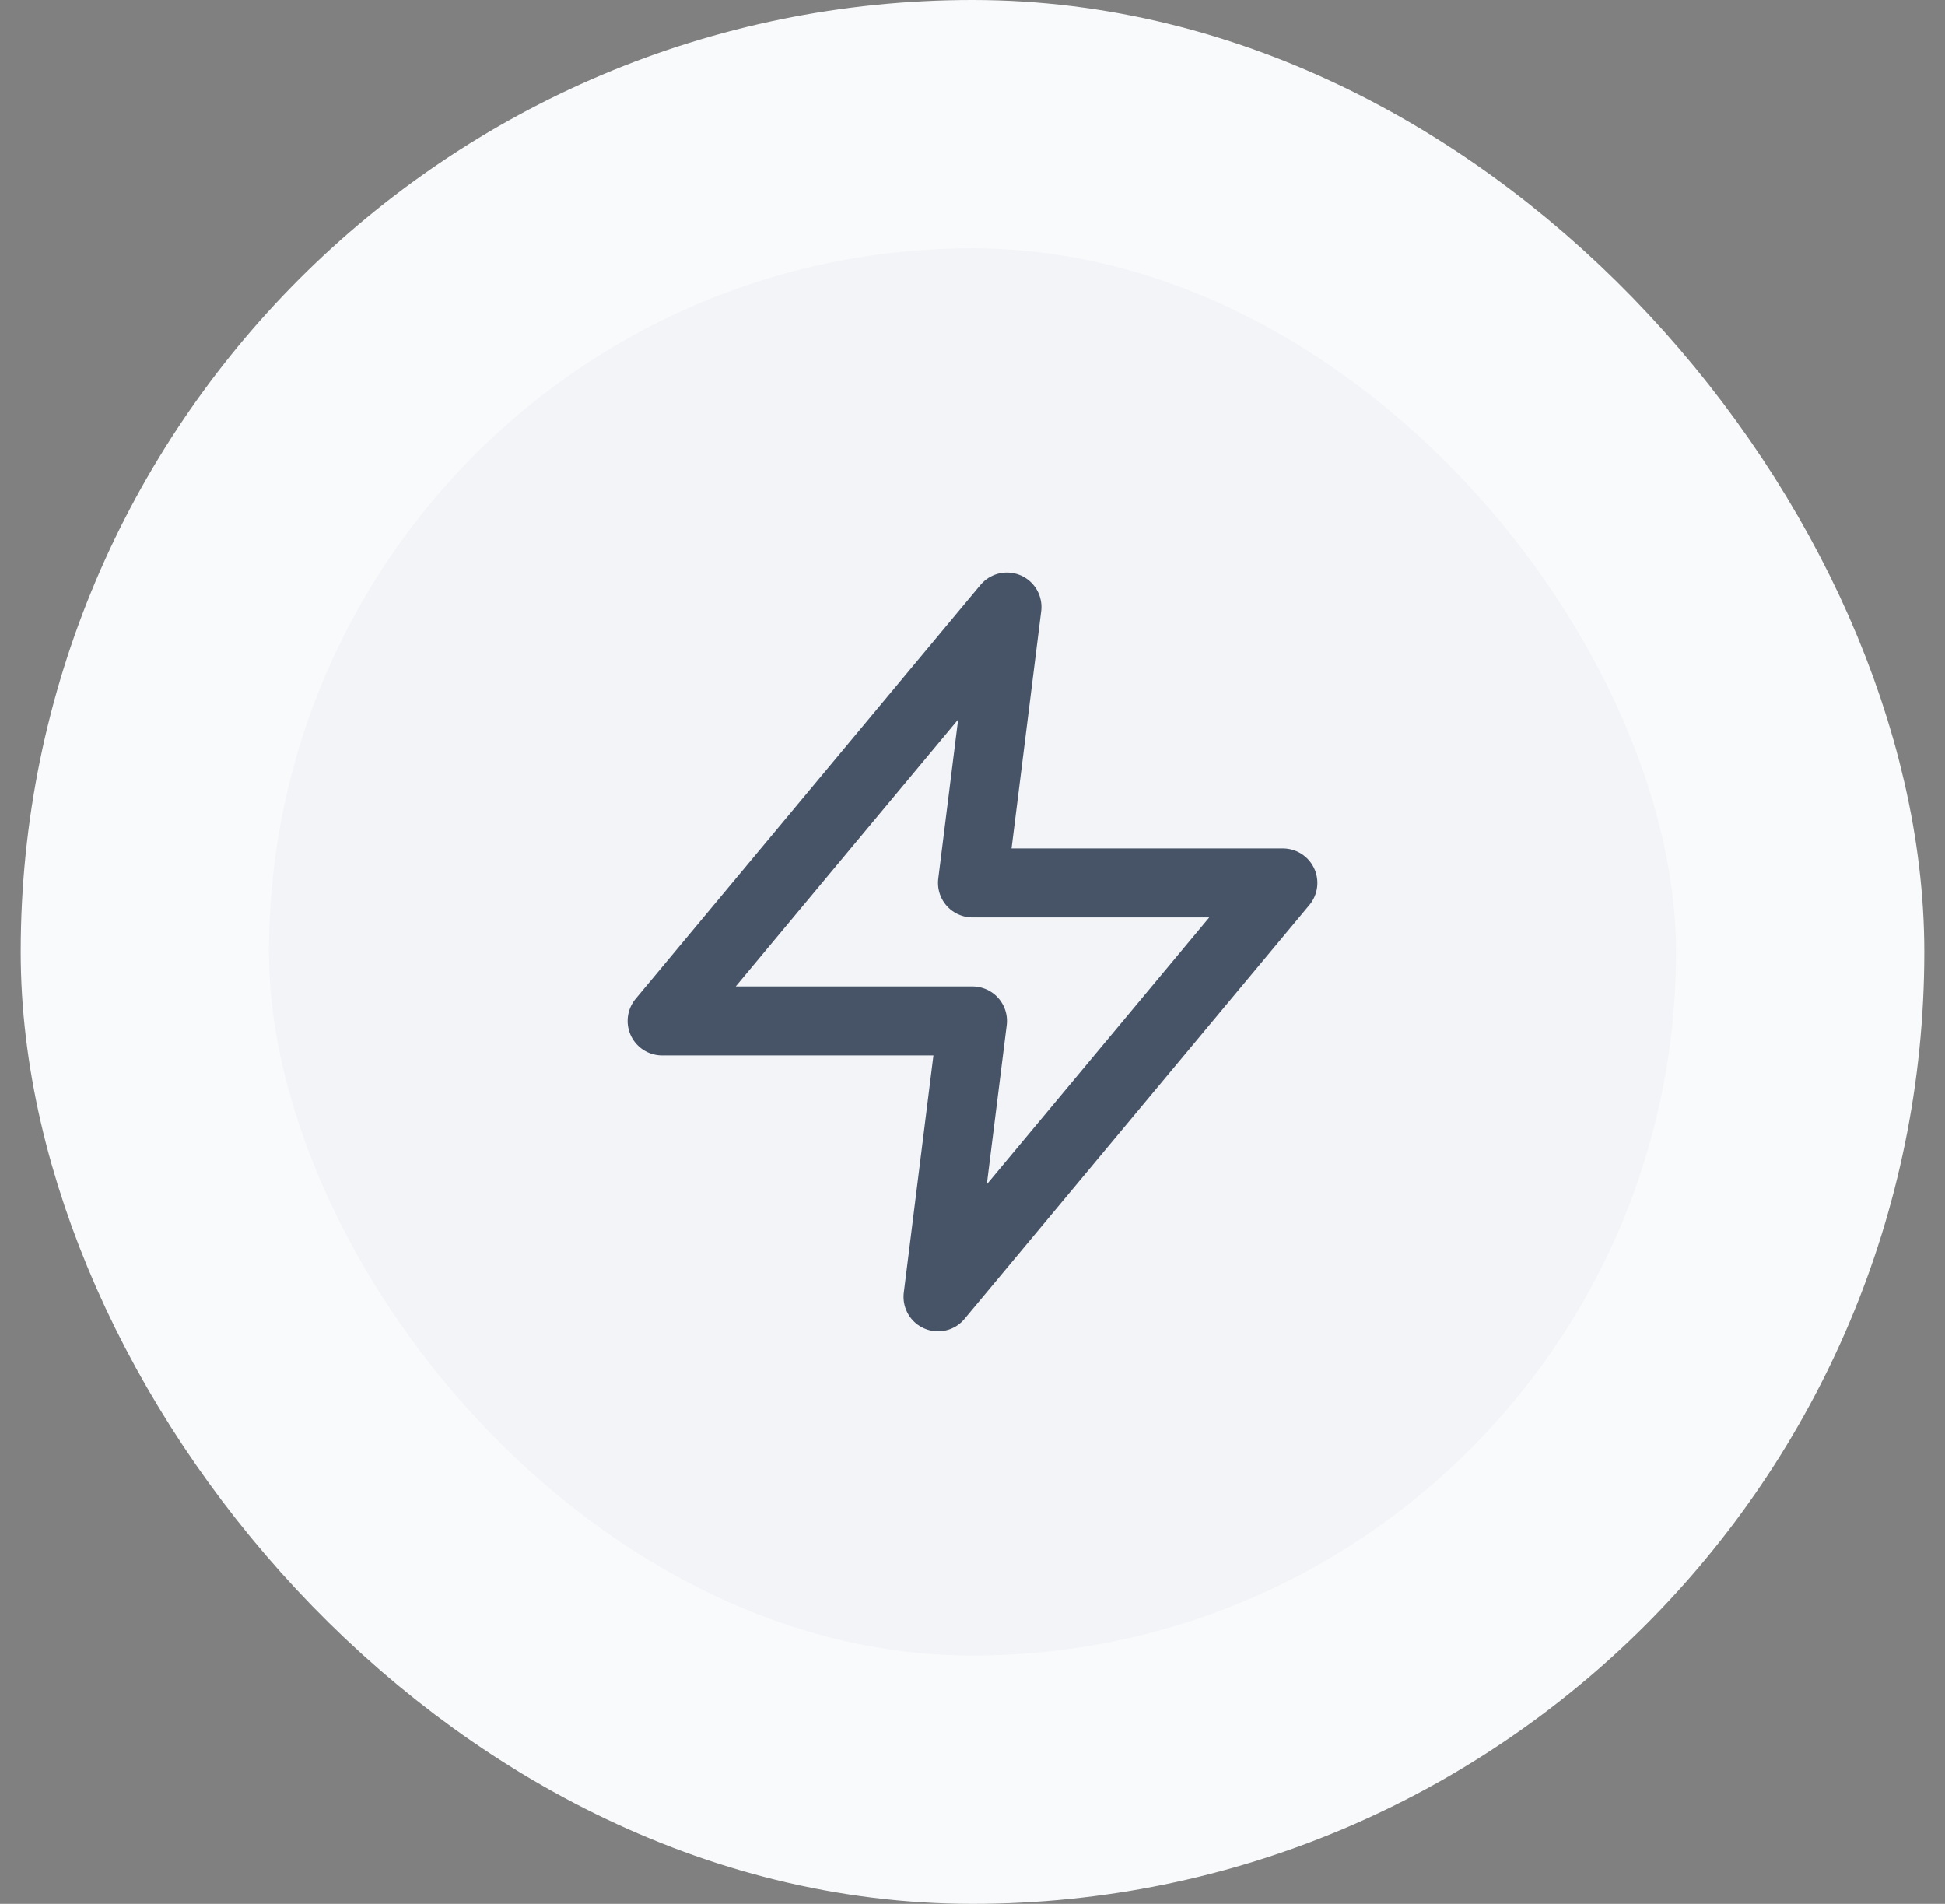 <svg width="47" height="46" viewBox="0 0 47 46" fill="none" xmlns="http://www.w3.org/2000/svg">
<rect x="0" y="0" width="47" height="46" fill="#808080" stroke="none"/>
<rect x="3.5" y="3" width="40" height="40" rx="20" fill="#F2F4F7"/>
<path d="M24.333 14.667L16 24.667H23.5L22.667 31.333L31 21.333H23.5L24.333 14.667Z" stroke="#475467" stroke-width="1.667" stroke-linecap="round" stroke-linejoin="round"/>
<rect x="3.5" y="3" width="40" height="40" rx="20" stroke="#F9FAFB" stroke-width="6"/>
</svg>
